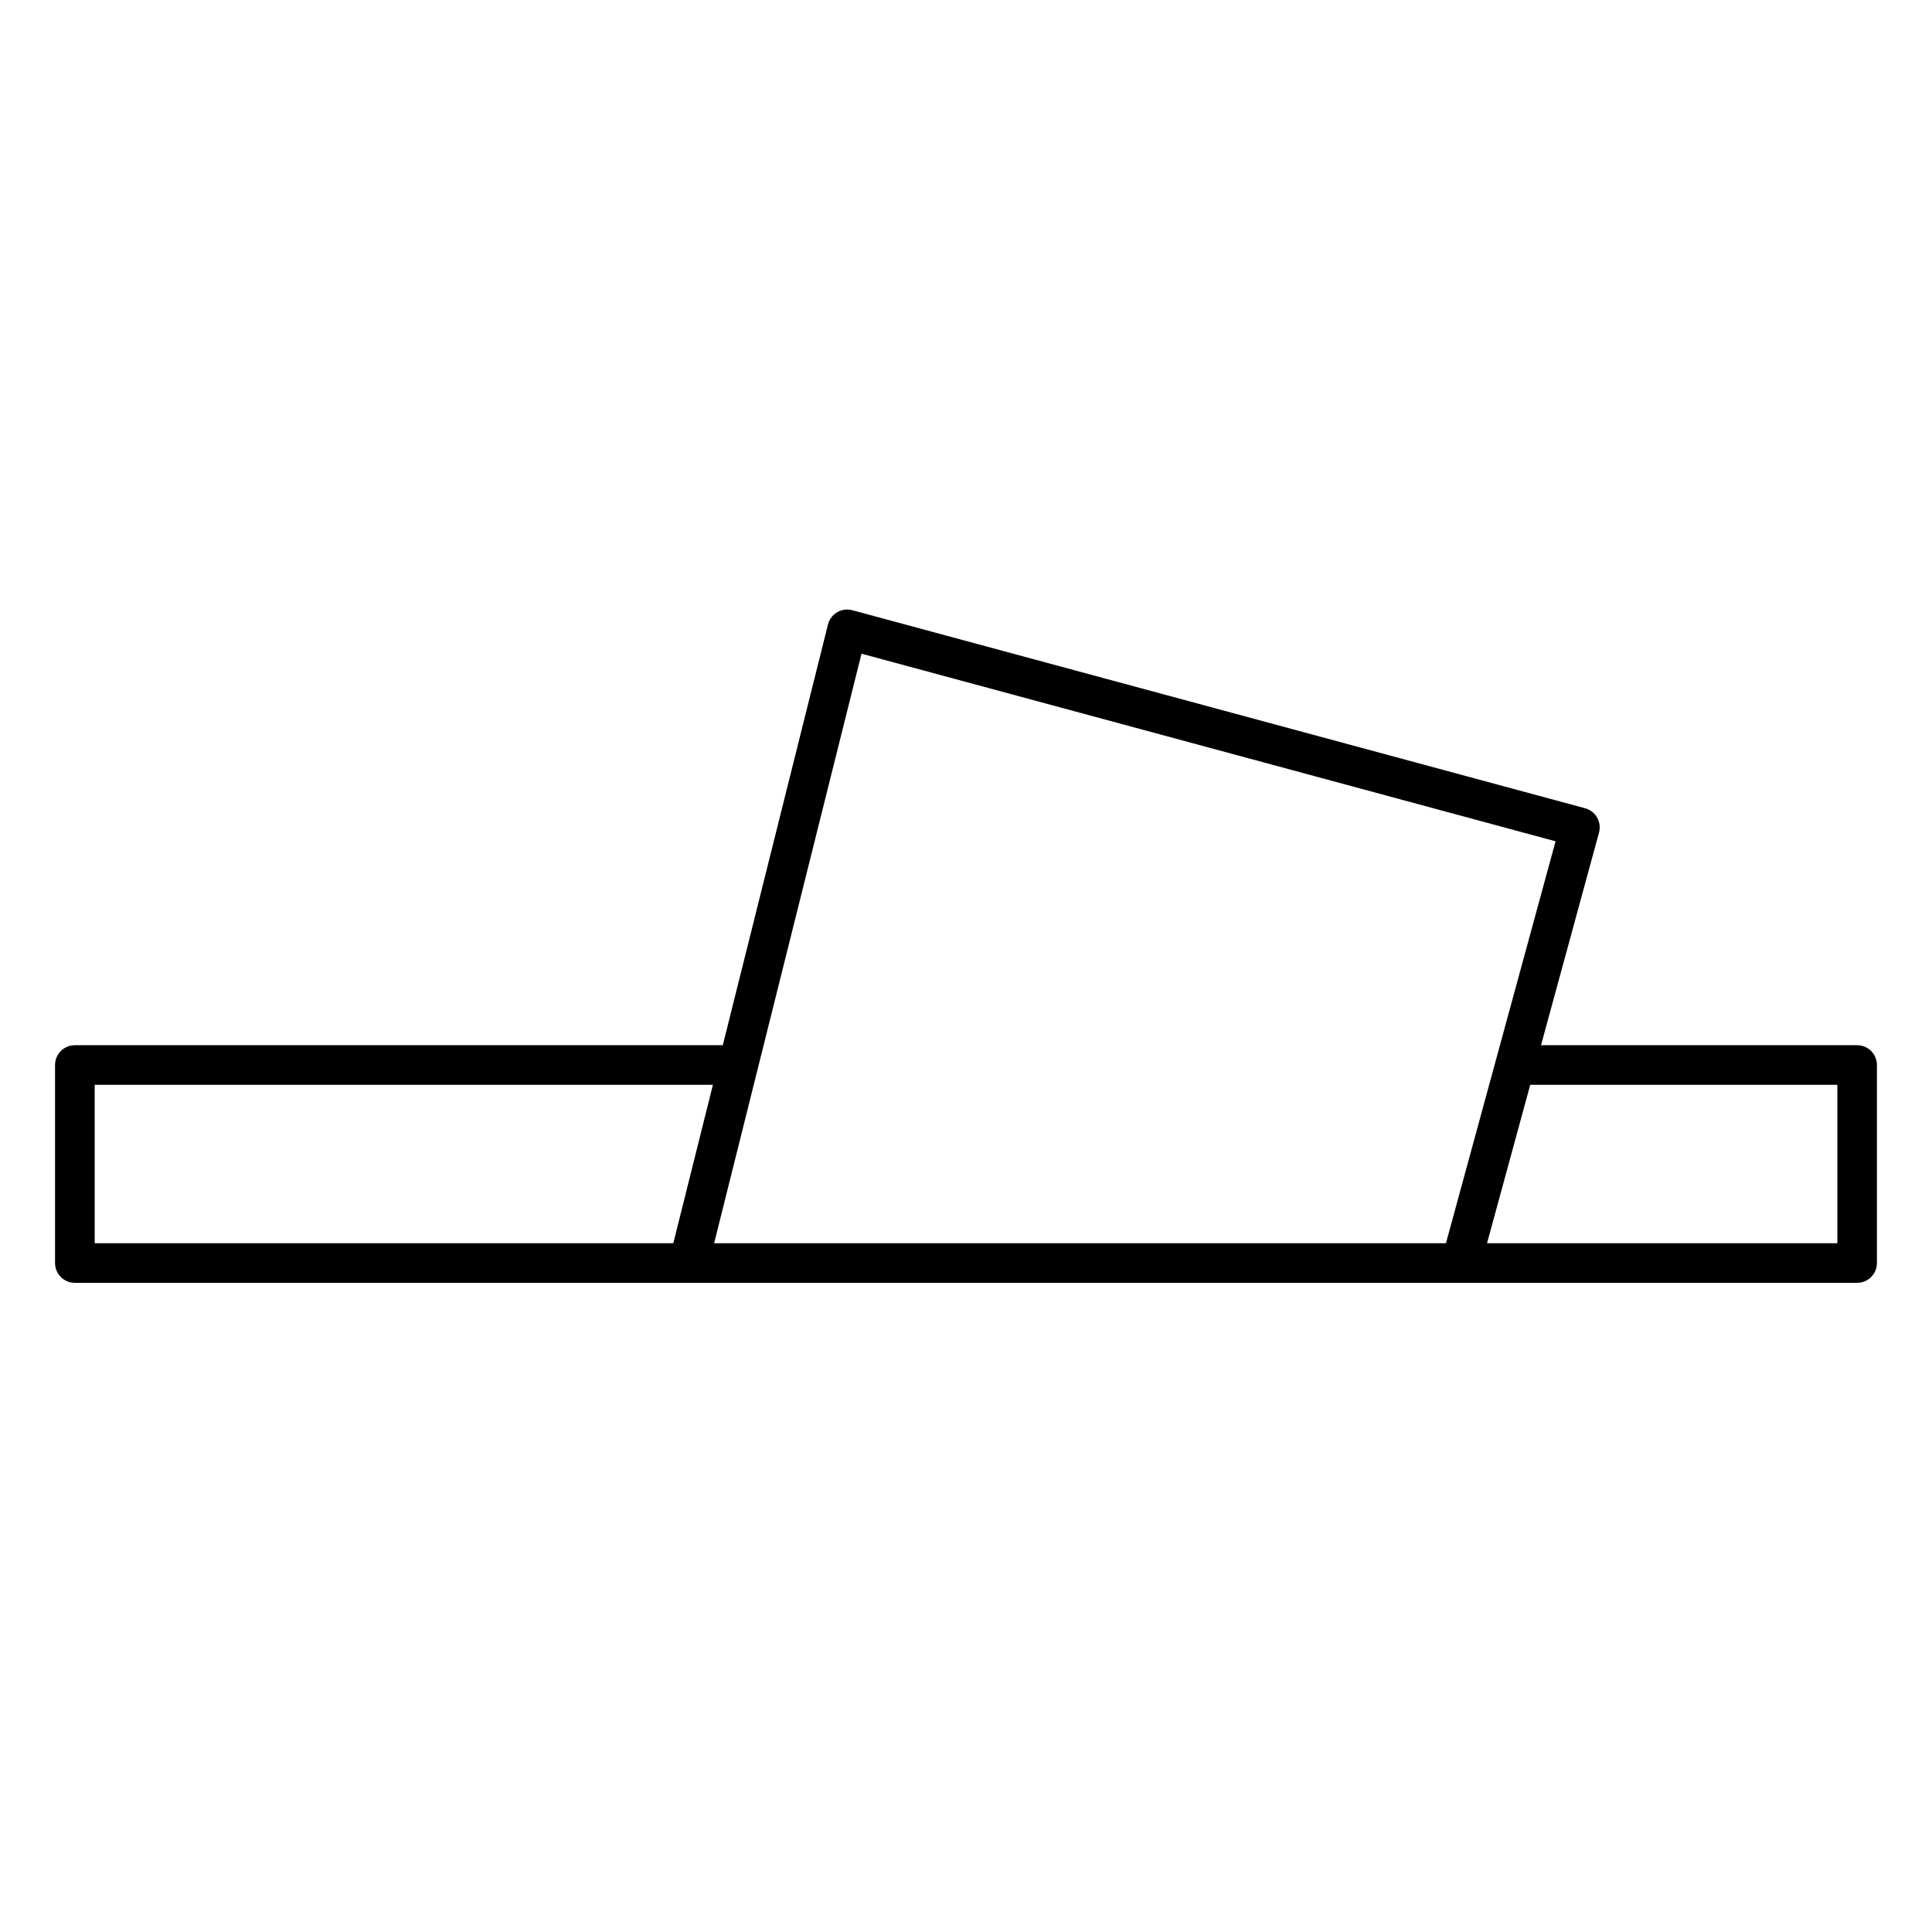 <?xml version="1.0" encoding="UTF-8"?>
<!-- Uploaded to: ICON Repo, www.iconrepo.com, Generator: ICON Repo Mixer Tools -->
<svg fill="#000000" width="800px" height="800px" version="1.1" viewBox="144 144 512 512" xmlns="http://www.w3.org/2000/svg">
 <path d="m636.16 420.99h-83.777l15.371-56.348h-0.004c0.367-1.348 0.184-2.781-0.508-3.992-0.691-1.207-1.84-2.094-3.184-2.457l-194.18-52.48c-1.363-0.367-2.812-0.172-4.027 0.543-1.215 0.711-2.094 1.887-2.434 3.254l-27.871 111.48h-171.71c-2.898 0-5.246 2.348-5.246 5.246v52.48c0 2.898 2.348 5.246 5.246 5.246h472.32c2.898 0 5.246-2.348 5.246-5.246v-52.48c0-1.391-0.551-2.727-1.535-3.711s-2.32-1.535-3.711-1.535zm-467.07 10.496h163.84l-10.496 41.984h-153.34zm203.22-114.25 183.93 49.715-29.047 106.52h-193.94zm258.61 156.23h-92.84l11.449-41.984h81.391z"/>
</svg>